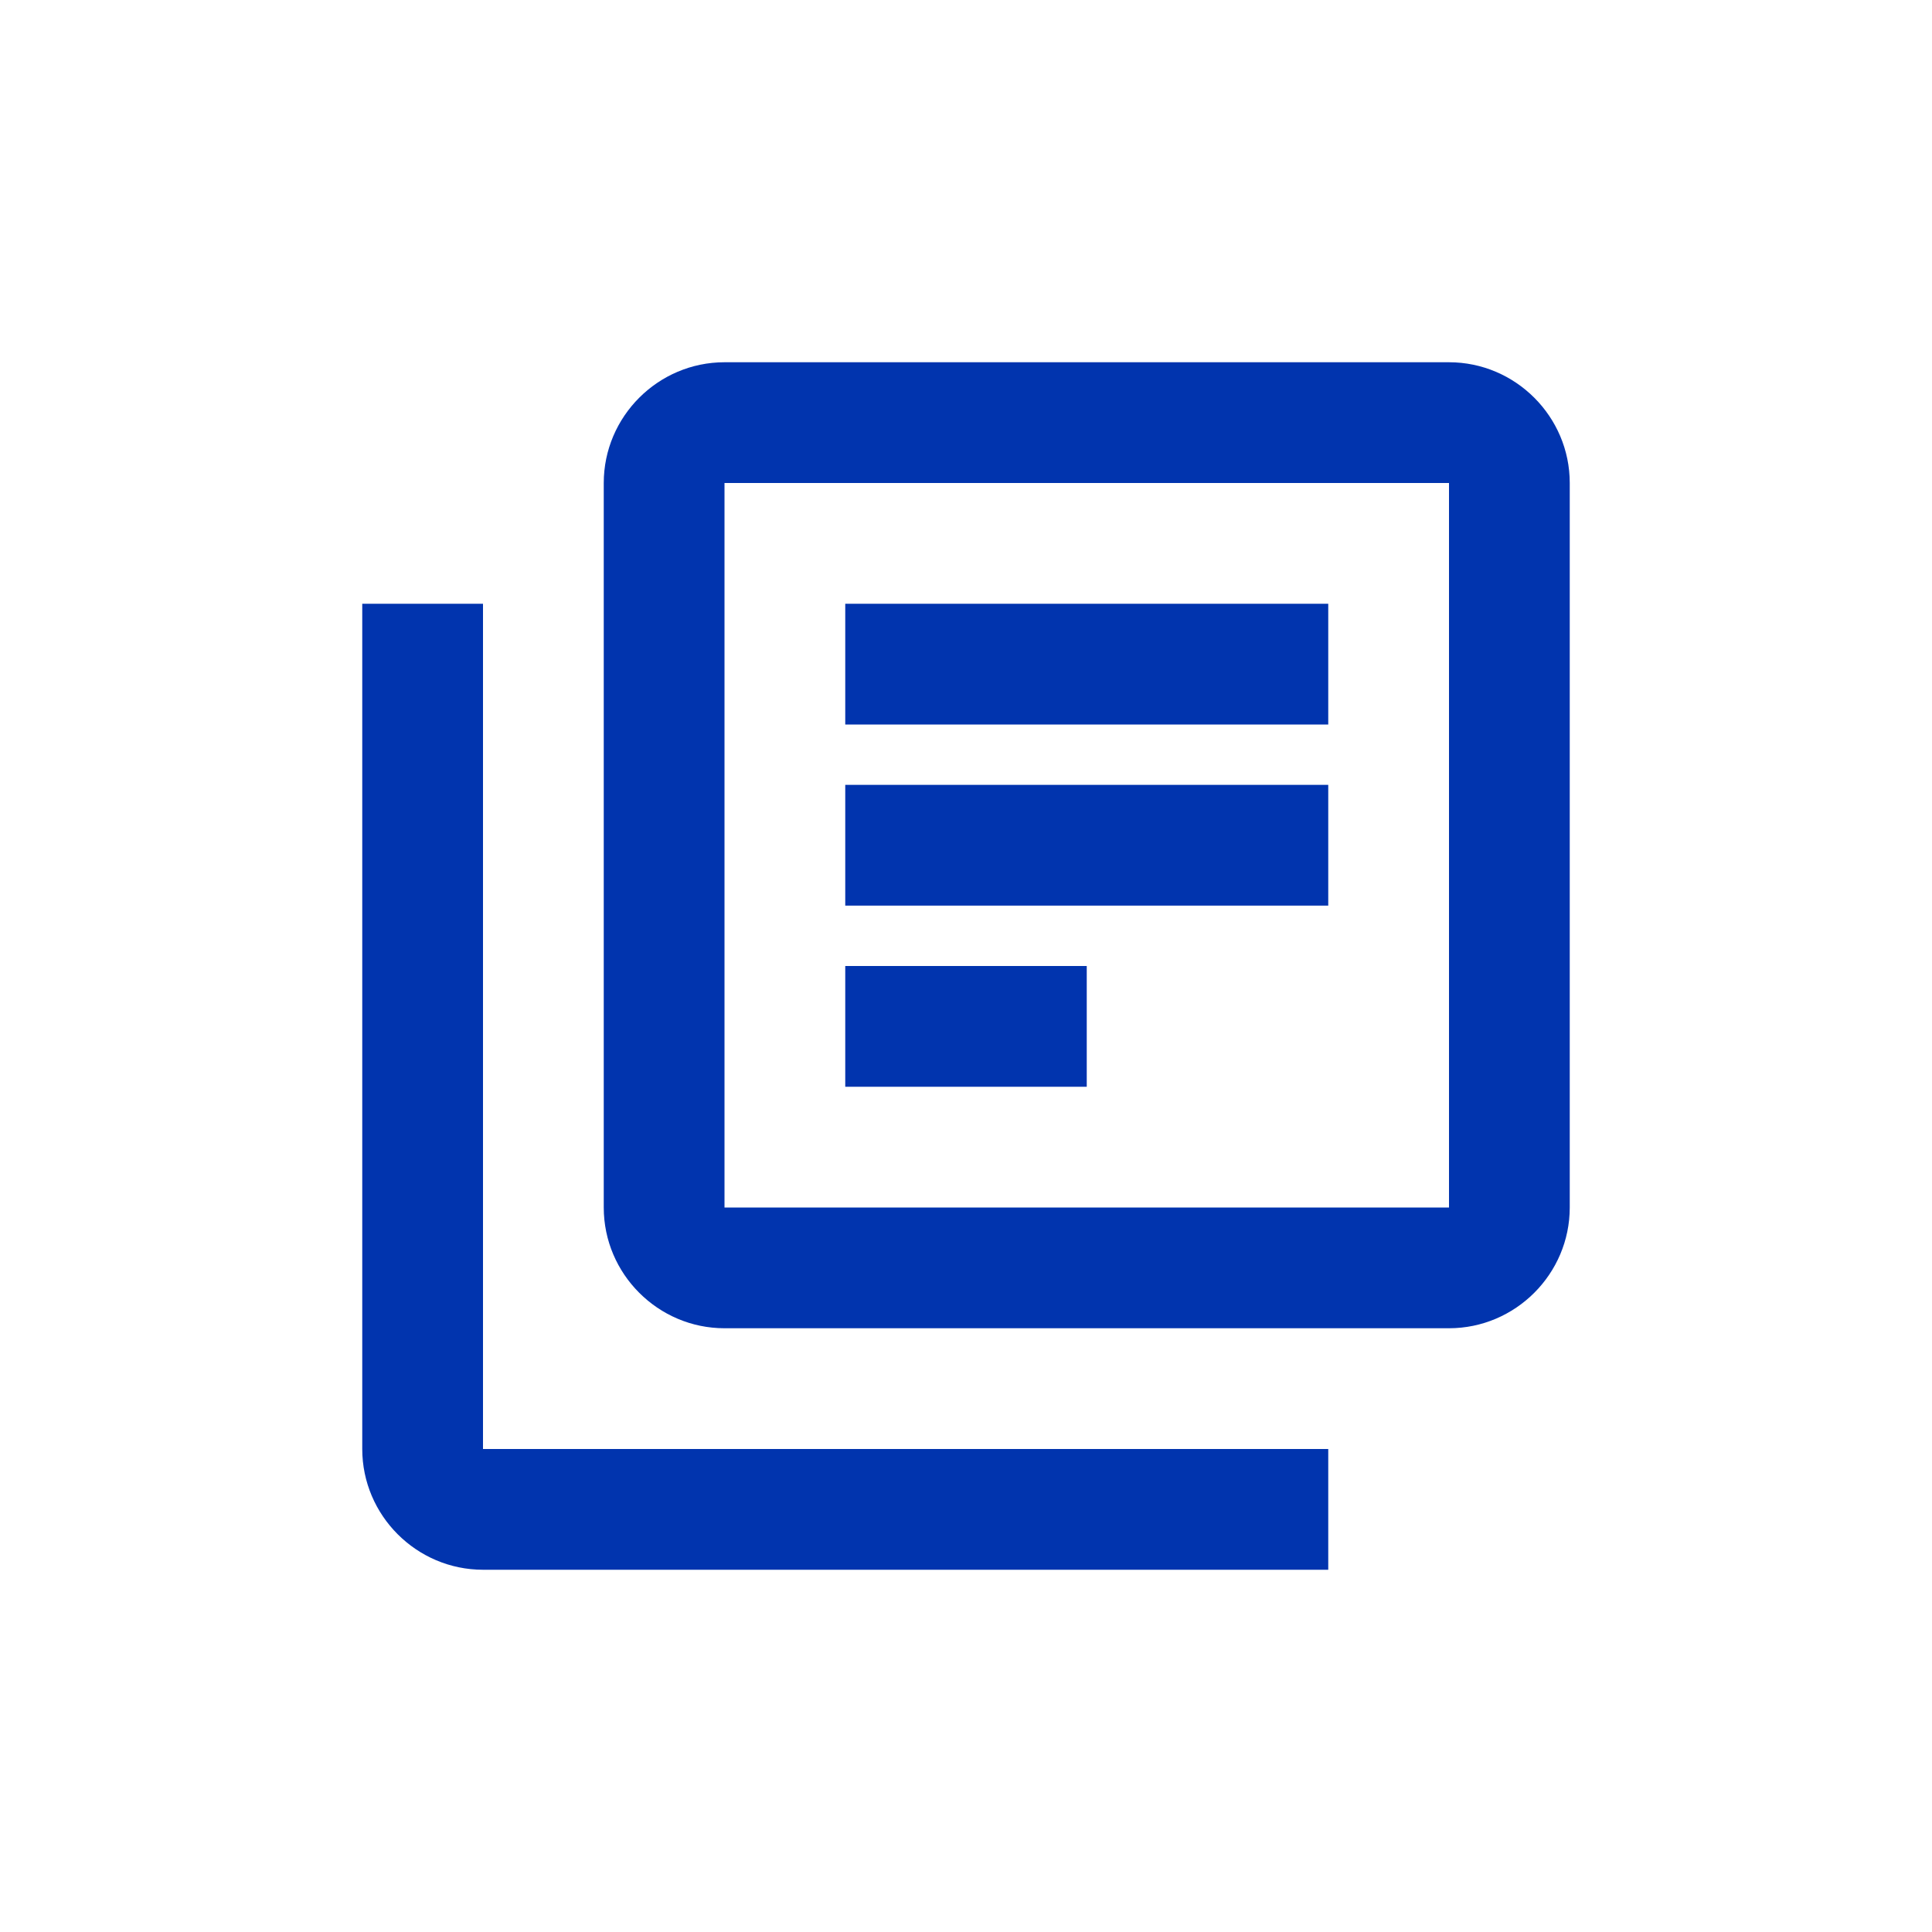 <svg width="64" height="64" viewBox="0 0 64 64" fill="none" xmlns="http://www.w3.org/2000/svg">
<path d="M16 20H12V48C12 50.2 13.8 52 16 52H44V48H16V20ZM48 12H24C21.8 12 20 13.8 20 16V40C20 42.2 21.8 44 24 44H48C50.2 44 52 42.2 52 40V16C52 13.8 50.2 12 48 12ZM48 40H24V16H48V40ZM28 26H44V30H28V26ZM28 32H36V36H28V32ZM28 20H44V24H28V20Z" fill="#0134AE"/>
</svg>
